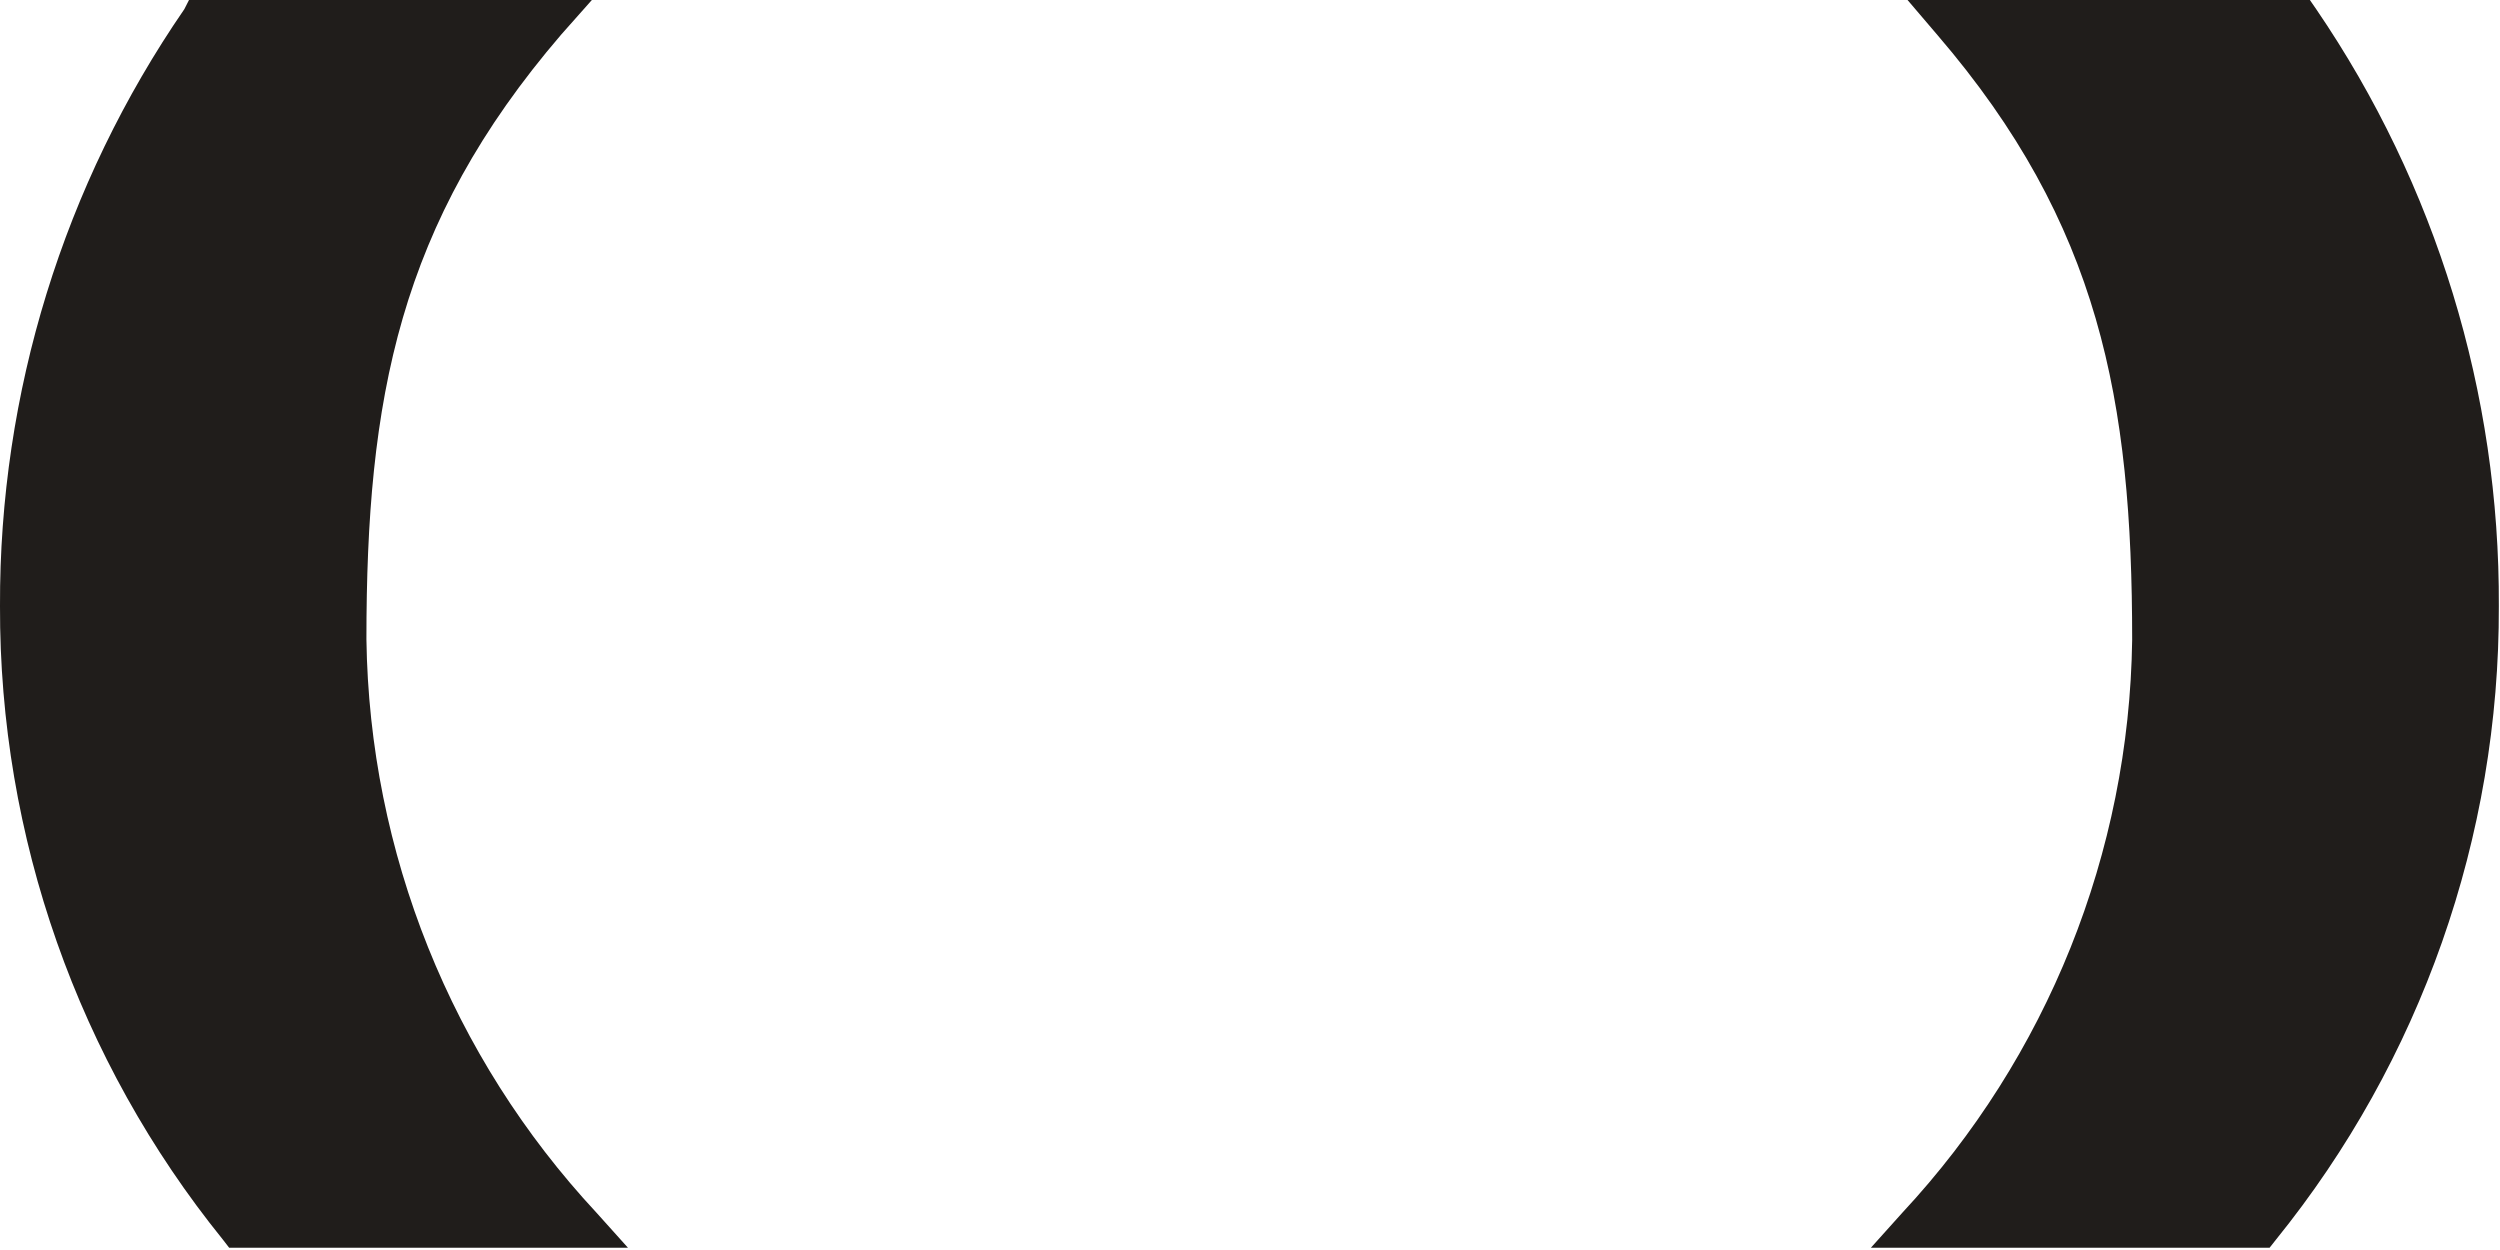 <svg width="60" height="30" viewBox="0 0 60 30" fill="none" xmlns="http://www.w3.org/2000/svg">
<g clip-path="url(#clip0_1782_17)">
<path d="M14.313 29.102C10.833 25.363 8.865 20.458 8.794 15.344C8.794 9.58 9.565 5.378 13.468 0.831L14.205 0H4.536L4.424 0.22C1.526 4.431 -0.017 9.429 0 14.544C-0.016 20.08 1.874 25.452 5.351 29.753L5.5 29.946H15.071L14.313 29.102Z" fill="#201D1B"/>
<path d="M55.589 0.22L55.437 0H45.781L46.501 0.844C50.394 5.378 51.172 9.607 51.172 15.358C51.101 20.467 49.136 25.366 45.659 29.102L44.901 29.946H54.47L54.622 29.753C58.1 25.453 59.99 20.08 59.972 14.544C59.996 9.434 58.467 4.438 55.589 0.22Z" fill="#201D1B"/>
</g>
<defs>
<clipPath id="clip0_1782_17">
<rect width="60" height="30" fill="white"/>
</clipPath>
</defs>
</svg>
